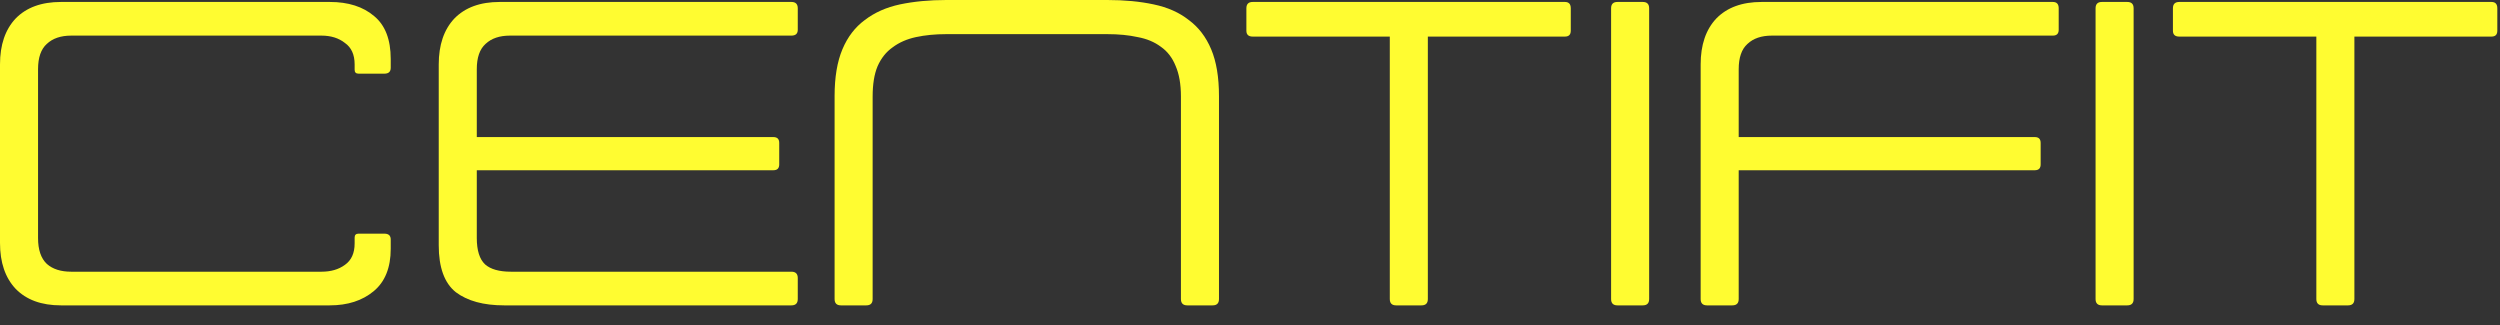 <?xml version="1.0" encoding="utf-8"?>
<svg xmlns="http://www.w3.org/2000/svg" fill="none" height="100%" overflow="visible" preserveAspectRatio="none" style="display: block;" viewBox="0 0 123 16" width="100%">
<rect x="0" y="0" width="123" height="16" fill="#333333" stroke="none"/>
<g id="Text">
<g id="Centifit">
<path d="M0 3.168C0 2.208 0.256 1.456 0.768 0.912C1.296 0.368 2.04 0.096 3 0.096H16.224C17.136 0.096 17.864 0.328 18.408 0.792C18.952 1.24 19.224 1.944 19.224 2.904V3.336C19.224 3.528 19.12 3.624 18.912 3.624H17.64C17.512 3.624 17.448 3.56 17.448 3.432V3.168C17.448 2.688 17.288 2.336 16.968 2.112C16.664 1.872 16.28 1.752 15.816 1.752H3.504C2.992 1.752 2.592 1.888 2.304 2.16C2.016 2.416 1.872 2.832 1.872 3.408V11.712C1.872 12.288 2.016 12.712 2.304 12.984C2.592 13.24 2.992 13.368 3.504 13.368H15.816C16.28 13.368 16.664 13.256 16.968 13.032C17.288 12.808 17.448 12.456 17.448 11.976V11.688C17.448 11.56 17.512 11.496 17.64 11.496H18.912C19.12 11.496 19.224 11.592 19.224 11.784V12.24C19.224 13.168 18.944 13.864 18.384 14.328C17.824 14.792 17.104 15.024 16.224 15.024H3C2.04 15.024 1.296 14.752 0.768 14.208C0.256 13.664 0 12.912 0 11.952V3.168Z" fill="#FFFC31"/>
<path d="M38.938 0.096C39.146 0.096 39.25 0.2 39.25 0.408V1.464C39.25 1.656 39.146 1.752 38.938 1.752H25.09C24.578 1.752 24.178 1.888 23.89 2.16C23.602 2.416 23.458 2.832 23.458 3.408V6.744H38.05C38.242 6.744 38.338 6.84 38.338 7.032V8.088C38.338 8.28 38.242 8.376 38.05 8.376H23.458V11.712C23.458 12.32 23.594 12.752 23.866 13.008C24.138 13.248 24.562 13.368 25.138 13.368H38.938C39.146 13.368 39.25 13.472 39.25 13.68V14.712C39.25 14.92 39.146 15.024 38.938 15.024H24.802C23.794 15.024 23.002 14.808 22.426 14.376C21.866 13.928 21.586 13.16 21.586 12.072V3.168C21.586 2.208 21.842 1.456 22.354 0.912C22.882 0.368 23.626 0.096 24.586 0.096H38.938Z" fill="#FFFC31"/>
<path d="M59.974 14.712C59.974 14.92 59.87 15.024 59.663 15.024H58.414C58.206 15.024 58.102 14.92 58.102 14.712V4.752C58.102 4.144 58.014 3.64 57.839 3.24C57.678 2.84 57.438 2.528 57.118 2.304C56.798 2.064 56.414 1.904 55.967 1.824C55.535 1.728 55.038 1.68 54.478 1.68H46.559C46.014 1.68 45.519 1.728 45.071 1.824C44.623 1.92 44.239 2.088 43.919 2.328C43.599 2.552 43.35 2.864 43.175 3.264C43.014 3.648 42.934 4.144 42.934 4.752V14.712C42.934 14.92 42.831 15.024 42.623 15.024H41.374C41.166 15.024 41.062 14.92 41.062 14.712V4.728C41.062 3.8 41.191 3.032 41.447 2.424C41.703 1.816 42.071 1.336 42.55 0.984C43.031 0.616 43.606 0.36 44.279 0.216C44.967 0.072 45.727 0 46.559 0H54.478C55.327 0 56.087 0.072 56.758 0.216C57.447 0.36 58.023 0.616 58.486 0.984C58.967 1.336 59.334 1.816 59.59 2.424C59.846 3.032 59.974 3.8 59.974 4.728V14.712Z" fill="#FFFC31"/>
<path d="M68.69 15.024C68.482 15.024 68.378 14.92 68.378 14.712V1.8H61.634C61.426 1.8 61.322 1.704 61.322 1.512V0.408C61.322 0.2 61.426 0.096 61.634 0.096H76.994C77.186 0.096 77.282 0.2 77.282 0.408V1.512C77.282 1.704 77.186 1.8 76.994 1.8H70.25V14.712C70.25 14.92 70.146 15.024 69.938 15.024H68.69Z" fill="#FFFC31"/>
<path d="M79.266 0.408C79.266 0.2 79.37 0.096 79.578 0.096H80.826C81.034 0.096 81.138 0.2 81.138 0.408V14.712C81.138 14.92 81.034 15.024 80.826 15.024H79.578C79.37 15.024 79.266 14.92 79.266 14.712V0.408Z" fill="#FFFC31"/>
<path d="M83.984 15.024C83.776 15.024 83.672 14.92 83.672 14.712V3.168C83.672 2.208 83.928 1.456 84.44 0.912C84.968 0.368 85.712 0.096 86.672 0.096H101C101.192 0.096 101.288 0.2 101.288 0.408V1.464C101.288 1.656 101.192 1.752 101 1.752H87.176C86.664 1.752 86.264 1.888 85.976 2.16C85.688 2.416 85.544 2.832 85.544 3.408V6.744H100.112C100.304 6.744 100.4 6.84 100.4 7.032V8.088C100.4 8.28 100.304 8.376 100.112 8.376H85.544V14.712C85.544 14.92 85.44 15.024 85.232 15.024H83.984Z" fill="#FFFC31"/>
<path d="M103.102 0.408C103.102 0.2 103.206 0.096 103.414 0.096H104.662C104.87 0.096 104.974 0.2 104.974 0.408V14.712C104.974 14.92 104.87 15.024 104.662 15.024H103.414C103.206 15.024 103.102 14.92 103.102 14.712V0.408Z" fill="#FFFC31"/>
<path d="M114.276 15.024C114.068 15.024 113.964 14.92 113.964 14.712V1.8H107.22C107.012 1.8 106.908 1.704 106.908 1.512V0.408C106.908 0.2 107.012 0.096 107.22 0.096H122.58C122.772 0.096 122.868 0.2 122.868 0.408V1.512C122.868 1.704 122.772 1.8 122.58 1.8H115.836V14.712C115.836 14.92 115.732 15.024 115.524 15.024H114.276Z" fill="#FFFC31"/>
</g>
</g>
</svg>